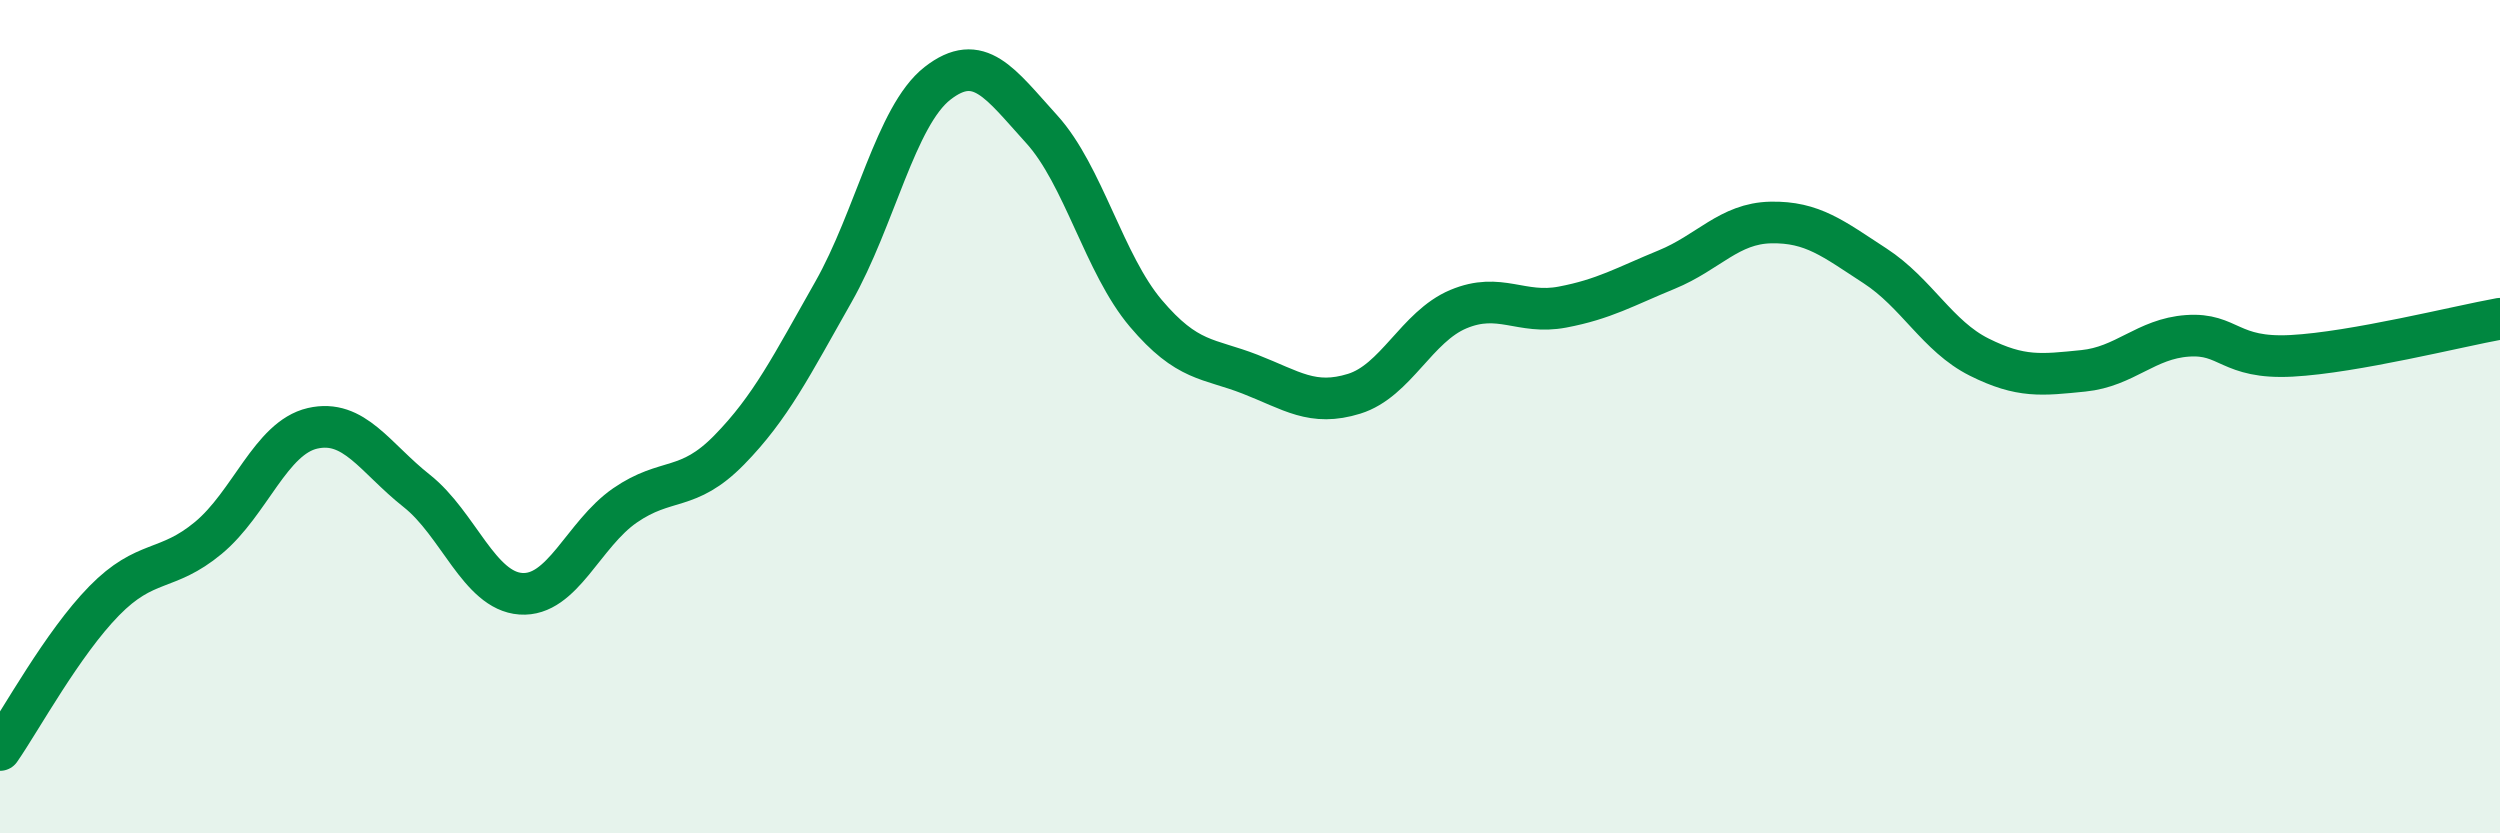 
    <svg width="60" height="20" viewBox="0 0 60 20" xmlns="http://www.w3.org/2000/svg">
      <path
        d="M 0,18 C 0.5,17.28 1.5,15.44 2.5,14.42 C 3.5,13.4 4,13.74 5,12.91 C 6,12.08 6.5,10.51 7.5,10.28 C 8.5,10.05 9,10.99 10,11.78 C 11,12.57 11.5,14.18 12.5,14.25 C 13.5,14.32 14,12.82 15,12.13 C 16,11.44 16.5,11.82 17.5,10.8 C 18.5,9.78 19,8.77 20,7.01 C 21,5.25 21.5,2.78 22.5,2 C 23.5,1.22 24,2 25,3.1 C 26,4.2 26.5,6.34 27.5,7.52 C 28.5,8.7 29,8.59 30,8.98 C 31,9.37 31.5,9.76 32.5,9.45 C 33.5,9.14 34,7.84 35,7.42 C 36,7 36.5,7.56 37.5,7.37 C 38.5,7.18 39,6.88 40,6.47 C 41,6.06 41.5,5.36 42.5,5.34 C 43.5,5.32 44,5.73 45,6.38 C 46,7.03 46.5,8.07 47.5,8.57 C 48.5,9.07 49,9 50,8.9 C 51,8.8 51.5,8.13 52.5,8.06 C 53.5,7.99 53.5,8.62 55,8.54 C 56.5,8.46 59,7.83 60,7.65L60 20L0 20Z"
        fill="#008740"
        opacity="0.1"
        stroke-linecap="round"
        stroke-linejoin="round"
      />
      <path
        d="M 0,18 C 0.5,17.28 1.5,15.44 2.5,14.42 C 3.5,13.4 4,13.74 5,12.91 C 6,12.08 6.5,10.51 7.5,10.28 C 8.5,10.05 9,10.99 10,11.78 C 11,12.57 11.5,14.18 12.5,14.25 C 13.5,14.32 14,12.82 15,12.13 C 16,11.44 16.5,11.82 17.5,10.8 C 18.5,9.78 19,8.77 20,7.01 C 21,5.25 21.5,2.78 22.5,2 C 23.5,1.22 24,2 25,3.1 C 26,4.2 26.5,6.34 27.5,7.52 C 28.5,8.7 29,8.59 30,8.98 C 31,9.37 31.5,9.76 32.5,9.45 C 33.5,9.14 34,7.84 35,7.42 C 36,7 36.5,7.56 37.5,7.37 C 38.5,7.18 39,6.88 40,6.47 C 41,6.06 41.5,5.36 42.5,5.34 C 43.5,5.32 44,5.73 45,6.38 C 46,7.03 46.5,8.07 47.5,8.57 C 48.5,9.07 49,9 50,8.9 C 51,8.8 51.5,8.13 52.5,8.06 C 53.5,7.99 53.5,8.62 55,8.54 C 56.5,8.46 59,7.83 60,7.65"
        stroke="#008740"
        stroke-width="1"
        fill="none"
        stroke-linecap="round"
        stroke-linejoin="round"
      />
    </svg>
  